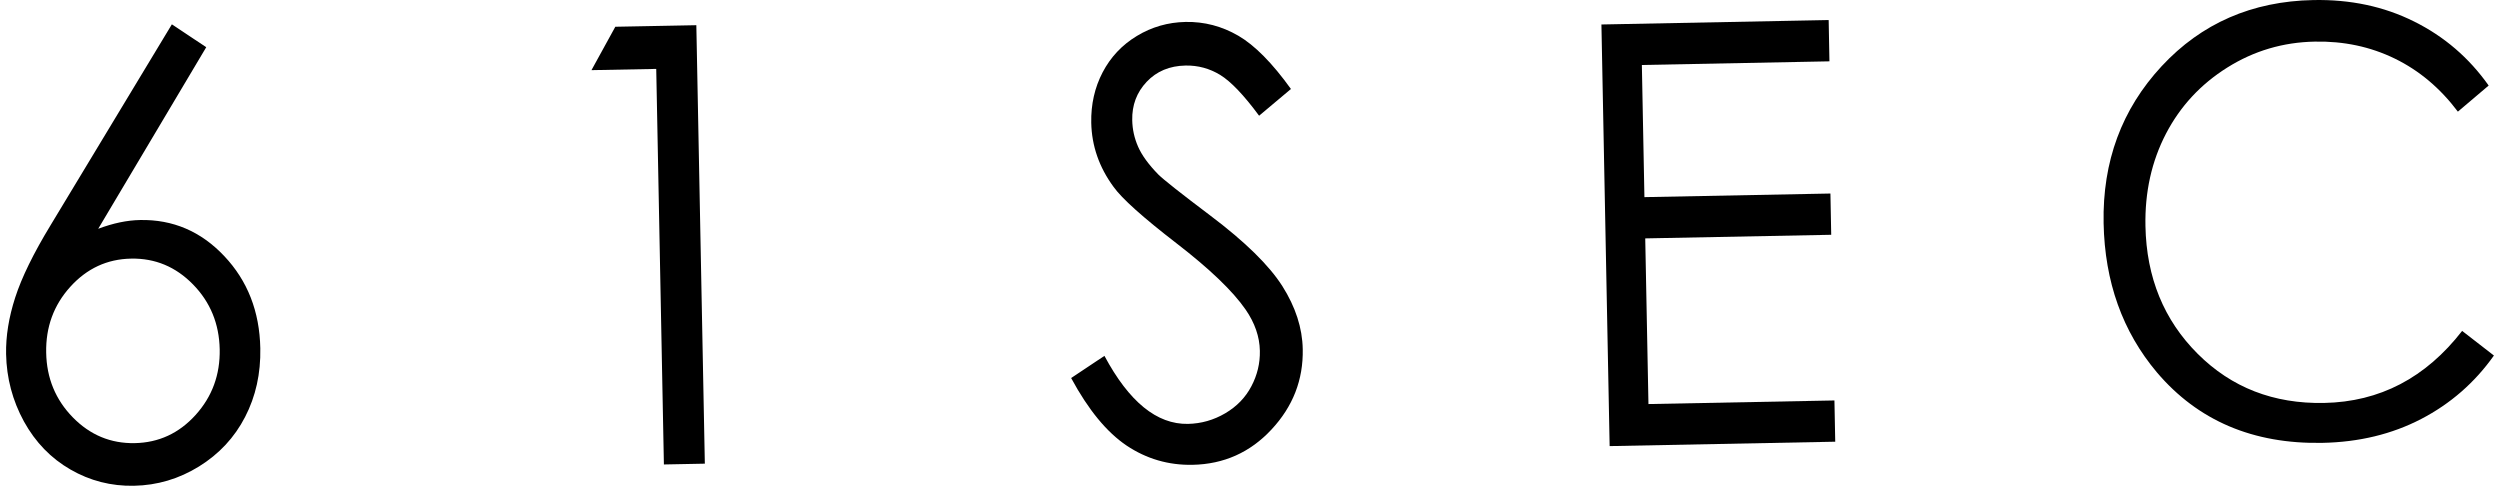 <?xml version="1.0" encoding="utf-8"?>
<!-- Generator: Adobe Illustrator 16.0.0, SVG Export Plug-In . SVG Version: 6.00 Build 0)  -->
<!DOCTYPE svg PUBLIC "-//W3C//DTD SVG 1.1//EN" "http://www.w3.org/Graphics/SVG/1.1/DTD/svg11.dtd">
<svg version="1.1" xmlns="http://www.w3.org/2000/svg" xmlns:xlink="http://www.w3.org/1999/xlink" x="0px" y="0px"
	 width="250.181px" height="48.615px" viewBox="0 0 250.181 48.615" enable-background="new 0 0 250.181 48.615"
	 xml:space="preserve">
<g id="레이어_2">
</g>
<g id="레이어_1">
	<g>
		<path d="M17.2,2.435l3.438,2.29L9.828,22.895c1.486-0.56,2.882-0.854,4.196-0.877c3.277-0.063,6.084,1.135,8.418,3.608
			c2.334,2.469,3.537,5.545,3.608,9.227c0.05,2.524-0.458,4.819-1.524,6.875c-1.064,2.061-2.602,3.708-4.607,4.95
			c-2.011,1.243-4.182,1.89-6.522,1.934c-2.267,0.043-4.381-0.493-6.341-1.624c-1.96-1.124-3.512-2.731-4.661-4.812
			c-1.141-2.088-1.737-4.334-1.785-6.74c-0.034-1.792,0.27-3.681,0.915-5.674c0.646-1.997,1.82-4.398,3.53-7.213L17.2,2.435z
			 M13.12,25.881c-2.397,0.043-4.424,0.984-6.084,2.818c-1.66,1.834-2.466,4.034-2.414,6.599c0.045,2.545,0.938,4.704,2.667,6.471
			c1.73,1.767,3.794,2.621,6.194,2.576c2.396-0.047,4.426-0.98,6.086-2.814c1.659-1.834,2.465-4.026,2.417-6.57
			c-0.051-2.565-0.943-4.732-2.672-6.499C17.585,26.694,15.519,25.833,13.12,25.881z"/>
		<path d="M61.576,2.677l8.108-0.155L70.535,46.4l-4.097,0.08L65.671,6.896L59.19,7.02L61.576,2.677z"/>
		<path d="M107.192,37.83l3.331-2.219c2.461,4.601,5.248,6.868,8.358,6.809c1.332-0.028,2.574-0.381,3.731-1.061
			c1.158-0.679,2.029-1.583,2.618-2.707c0.59-1.119,0.874-2.299,0.848-3.544c-0.025-1.414-0.504-2.792-1.427-4.129
			c-1.277-1.85-3.588-4.065-6.929-6.642c-3.359-2.592-5.455-4.47-6.289-5.642c-1.441-1.96-2.183-4.101-2.229-6.415
			c-0.036-1.834,0.344-3.518,1.141-5.046c0.8-1.524,1.941-2.739,3.427-3.637c1.482-0.897,3.106-1.366,4.869-1.401
			c1.868-0.036,3.626,0.421,5.276,1.377c1.643,0.954,3.4,2.731,5.271,5.332l-3.187,2.676c-1.532-2.076-2.834-3.434-3.896-4.085
			c-1.065-0.646-2.219-0.96-3.462-0.937c-1.598,0.029-2.897,0.572-3.894,1.628c-0.993,1.052-1.477,2.33-1.444,3.843
			c0.018,0.917,0.212,1.802,0.591,2.661c0.375,0.849,1.046,1.777,2.019,2.771c0.53,0.524,2.269,1.897,5.209,4.113
			c3.487,2.627,5.887,4.986,7.207,7.062c1.316,2.081,1.998,4.18,2.037,6.304c0.062,3.061-0.98,5.737-3.123,8.035
			c-2.138,2.299-4.774,3.478-7.905,3.538c-2.408,0.047-4.607-0.596-6.592-1.921C110.761,43.26,108.905,41.005,107.192,37.83z"/>
		<path d="M160.258,2.45l22.741-0.445l0.077,4.133l-18.771,0.365l0.256,13.224l18.614-0.361l0.079,4.129l-18.611,0.361l0.322,16.578
			l18.611-0.36l0.08,4.128l-22.576,0.44L160.258,2.45z"/>
		<path d="M249.046,8.56l-3.08,2.613c-1.771-2.354-3.879-4.125-6.32-5.313c-2.444-1.19-5.114-1.754-8.009-1.695
			c-3.165,0.06-6.08,0.921-8.745,2.593c-2.666,1.671-4.712,3.878-6.145,6.633c-1.429,2.755-2.114,5.828-2.047,9.234
			c0.099,5.145,1.844,9.405,5.23,12.784c3.381,3.377,7.601,5.014,12.652,4.915c5.558-0.108,10.159-2.505,13.81-7.21l3.18,2.466
			c-1.928,2.719-4.355,4.831-7.283,6.352c-2.93,1.52-6.222,2.314-9.873,2.386c-6.94,0.135-12.462-2.219-16.567-7.05
			c-3.444-4.085-5.222-9.06-5.336-14.931c-0.121-6.173,1.815-11.41,5.806-15.709c3.988-4.295,9.049-6.502,15.181-6.622
			c3.707-0.071,7.065,0.639,10.08,2.144C244.6,3.649,247.085,5.785,249.046,8.56z"/>
	</g>
</g>
</svg>

